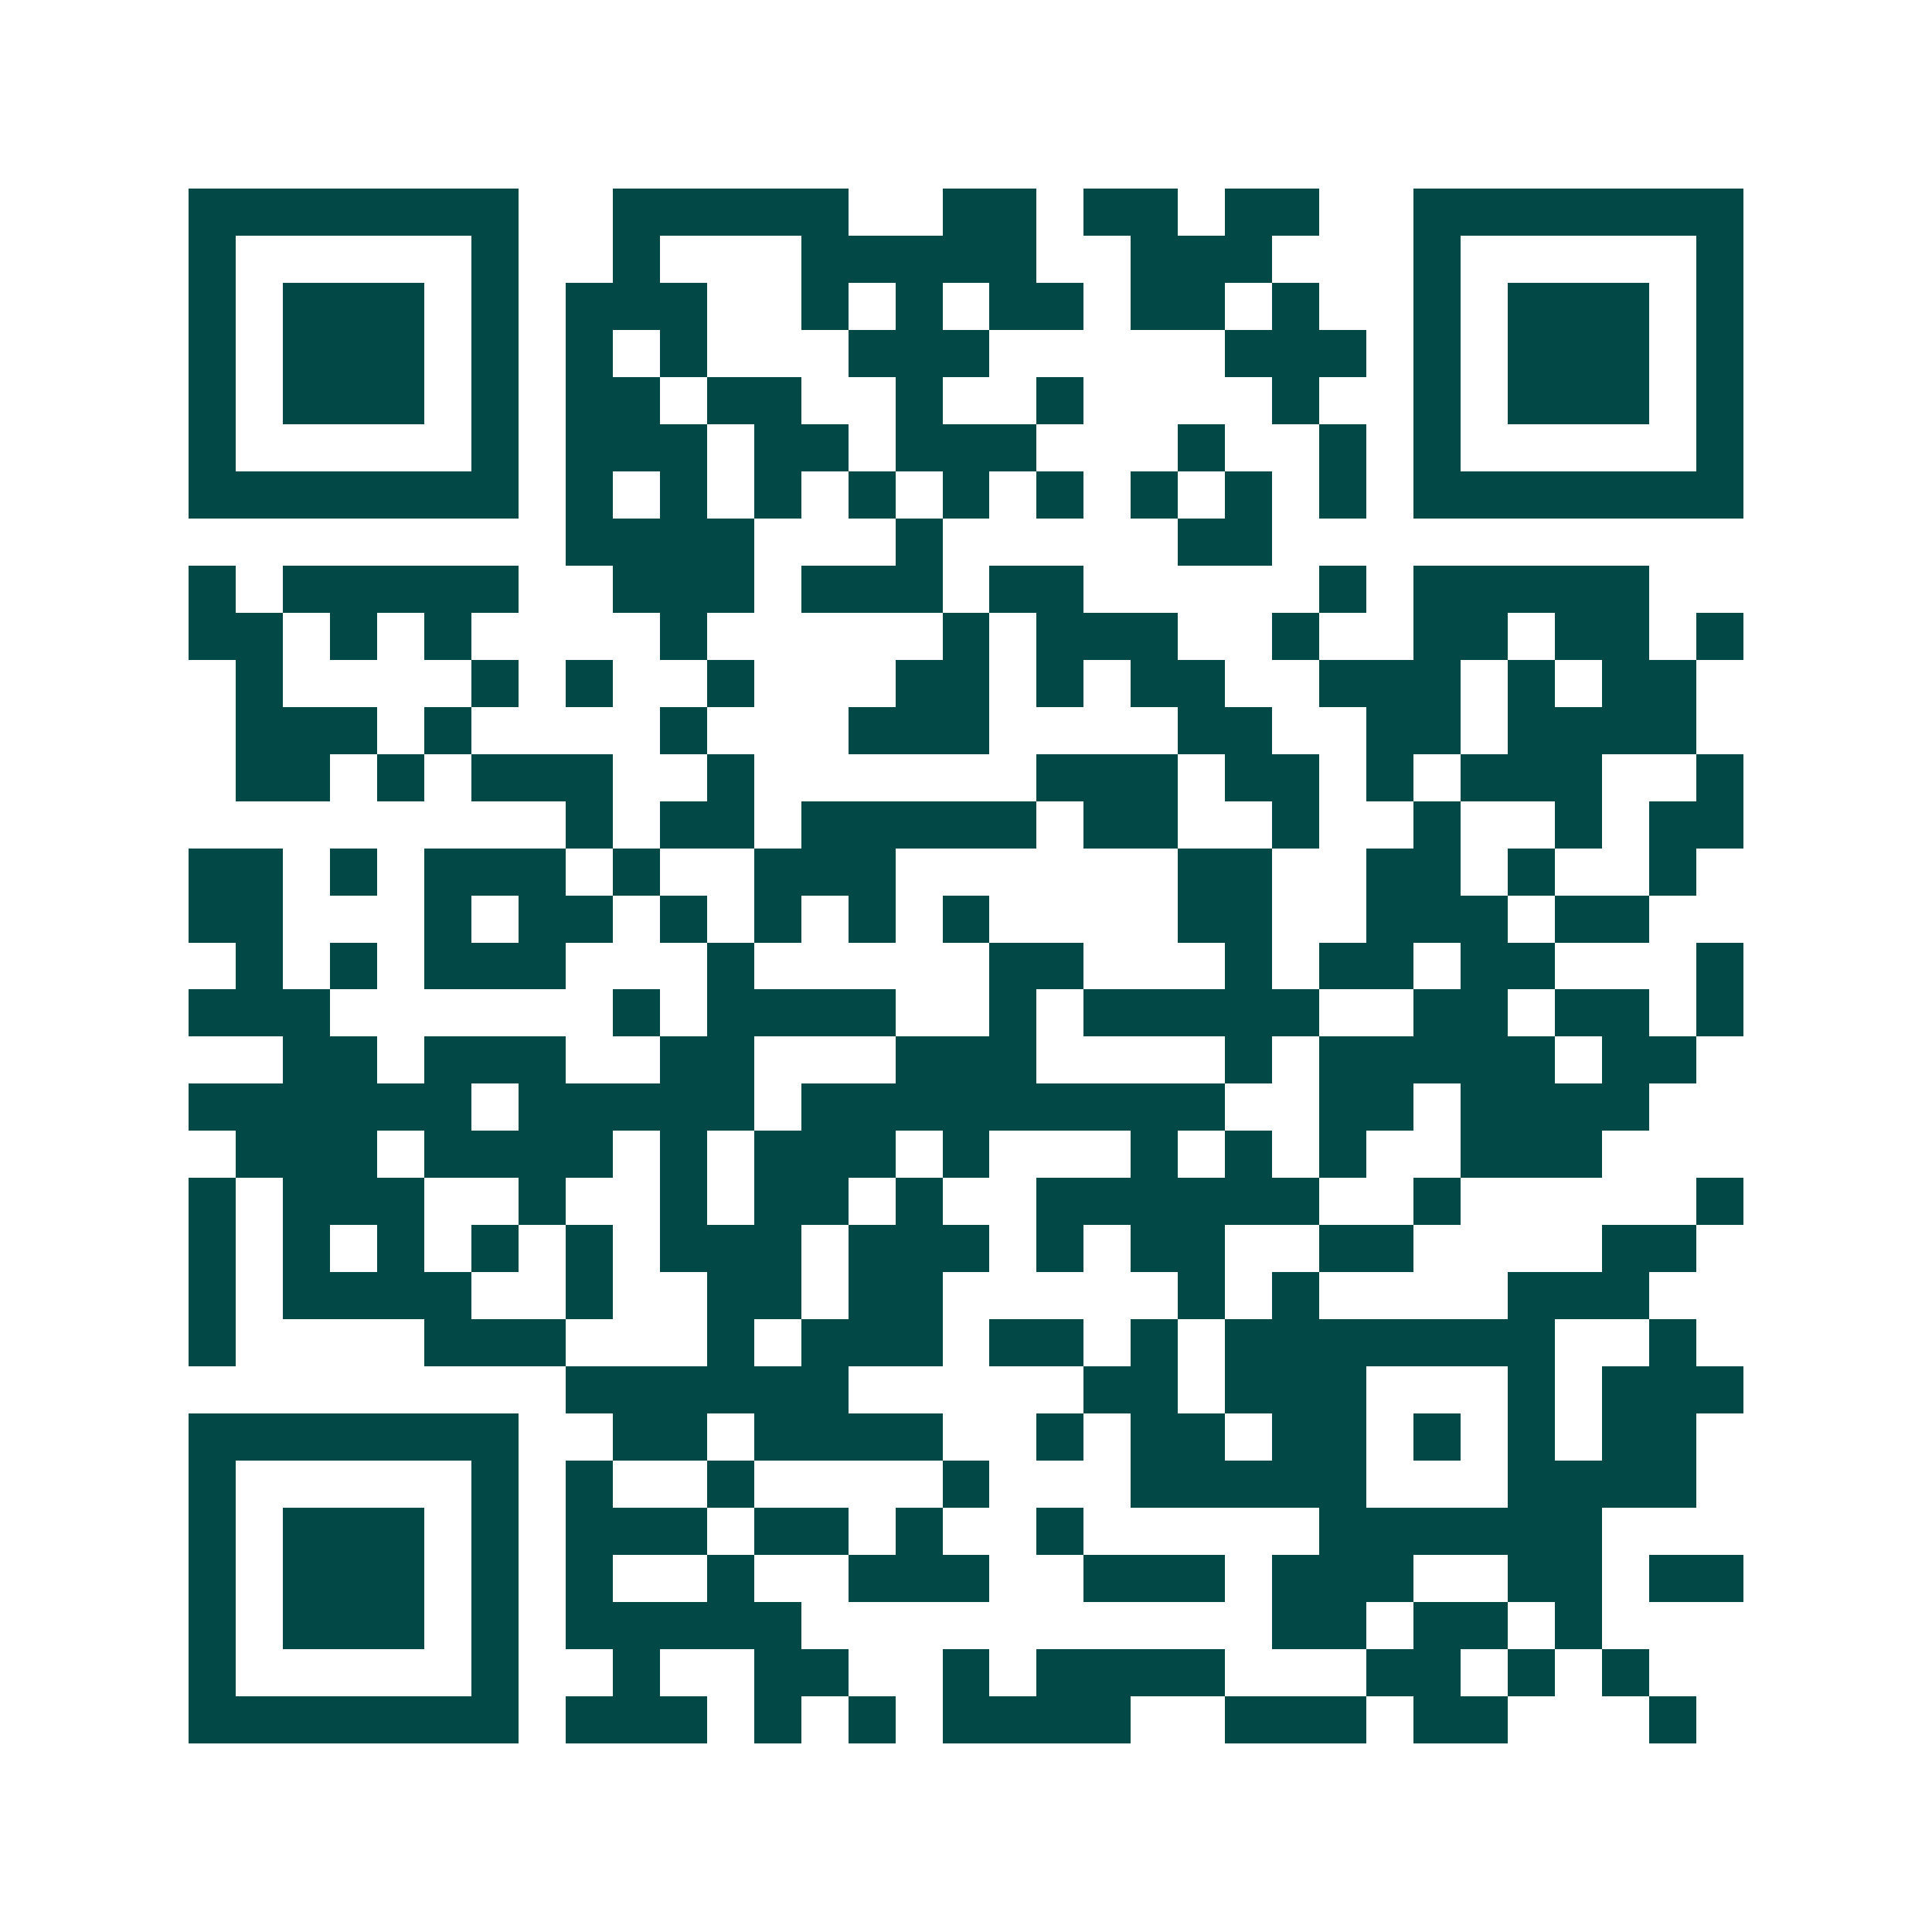 <svg xmlns="http://www.w3.org/2000/svg" width="200" height="200" viewBox="0 0 41 41" shape-rendering="crispEdges"><path fill="#ffffff" d="M0 0h41v41H0z"/><path stroke="#014847" d="M4 4.5h7m2 0h5m2 0h2m1 0h2m1 0h2m2 0h7M4 5.5h1m5 0h1m2 0h1m3 0h5m2 0h3m3 0h1m5 0h1M4 6.5h1m1 0h3m1 0h1m1 0h3m2 0h1m1 0h1m1 0h2m1 0h2m1 0h1m2 0h1m1 0h3m1 0h1M4 7.5h1m1 0h3m1 0h1m1 0h1m1 0h1m3 0h3m5 0h3m1 0h1m1 0h3m1 0h1M4 8.5h1m1 0h3m1 0h1m1 0h2m1 0h2m2 0h1m2 0h1m4 0h1m2 0h1m1 0h3m1 0h1M4 9.5h1m5 0h1m1 0h3m1 0h2m1 0h3m3 0h1m2 0h1m1 0h1m5 0h1M4 10.5h7m1 0h1m1 0h1m1 0h1m1 0h1m1 0h1m1 0h1m1 0h1m1 0h1m1 0h1m1 0h7M12 11.5h4m3 0h1m5 0h2M4 12.5h1m1 0h5m2 0h3m1 0h3m1 0h2m5 0h1m1 0h5M4 13.5h2m1 0h1m1 0h1m4 0h1m5 0h1m1 0h3m2 0h1m2 0h2m1 0h2m1 0h1M5 14.5h1m4 0h1m1 0h1m2 0h1m3 0h2m1 0h1m1 0h2m2 0h3m1 0h1m1 0h2M5 15.5h3m1 0h1m4 0h1m3 0h3m4 0h2m2 0h2m1 0h4M5 16.5h2m1 0h1m1 0h3m2 0h1m6 0h3m1 0h2m1 0h1m1 0h3m2 0h1M12 17.5h1m1 0h2m1 0h5m1 0h2m2 0h1m2 0h1m2 0h1m1 0h2M4 18.5h2m1 0h1m1 0h3m1 0h1m2 0h3m6 0h2m2 0h2m1 0h1m2 0h1M4 19.5h2m3 0h1m1 0h2m1 0h1m1 0h1m1 0h1m1 0h1m4 0h2m2 0h3m1 0h2M5 20.5h1m1 0h1m1 0h3m3 0h1m5 0h2m3 0h1m1 0h2m1 0h2m3 0h1M4 21.5h3m6 0h1m1 0h4m2 0h1m1 0h5m2 0h2m1 0h2m1 0h1M6 22.5h2m1 0h3m2 0h2m3 0h3m4 0h1m1 0h5m1 0h2M4 23.5h6m1 0h5m1 0h9m2 0h2m1 0h4M5 24.5h3m1 0h4m1 0h1m1 0h3m1 0h1m3 0h1m1 0h1m1 0h1m2 0h3M4 25.5h1m1 0h3m2 0h1m2 0h1m1 0h2m1 0h1m2 0h6m2 0h1m5 0h1M4 26.5h1m1 0h1m1 0h1m1 0h1m1 0h1m1 0h3m1 0h3m1 0h1m1 0h2m2 0h2m4 0h2M4 27.5h1m1 0h4m2 0h1m2 0h2m1 0h2m5 0h1m1 0h1m4 0h3M4 28.5h1m4 0h3m3 0h1m1 0h3m1 0h2m1 0h1m1 0h7m2 0h1M12 29.5h6m5 0h2m1 0h3m3 0h1m1 0h3M4 30.5h7m2 0h2m1 0h4m2 0h1m1 0h2m1 0h2m1 0h1m1 0h1m1 0h2M4 31.5h1m5 0h1m1 0h1m2 0h1m4 0h1m3 0h5m3 0h4M4 32.5h1m1 0h3m1 0h1m1 0h3m1 0h2m1 0h1m2 0h1m5 0h6M4 33.5h1m1 0h3m1 0h1m1 0h1m2 0h1m2 0h3m2 0h3m1 0h3m2 0h2m1 0h2M4 34.5h1m1 0h3m1 0h1m1 0h5m10 0h2m1 0h2m1 0h1M4 35.5h1m5 0h1m2 0h1m2 0h2m2 0h1m1 0h4m3 0h2m1 0h1m1 0h1M4 36.5h7m1 0h3m1 0h1m1 0h1m1 0h4m2 0h3m1 0h2m3 0h1"/></svg>
